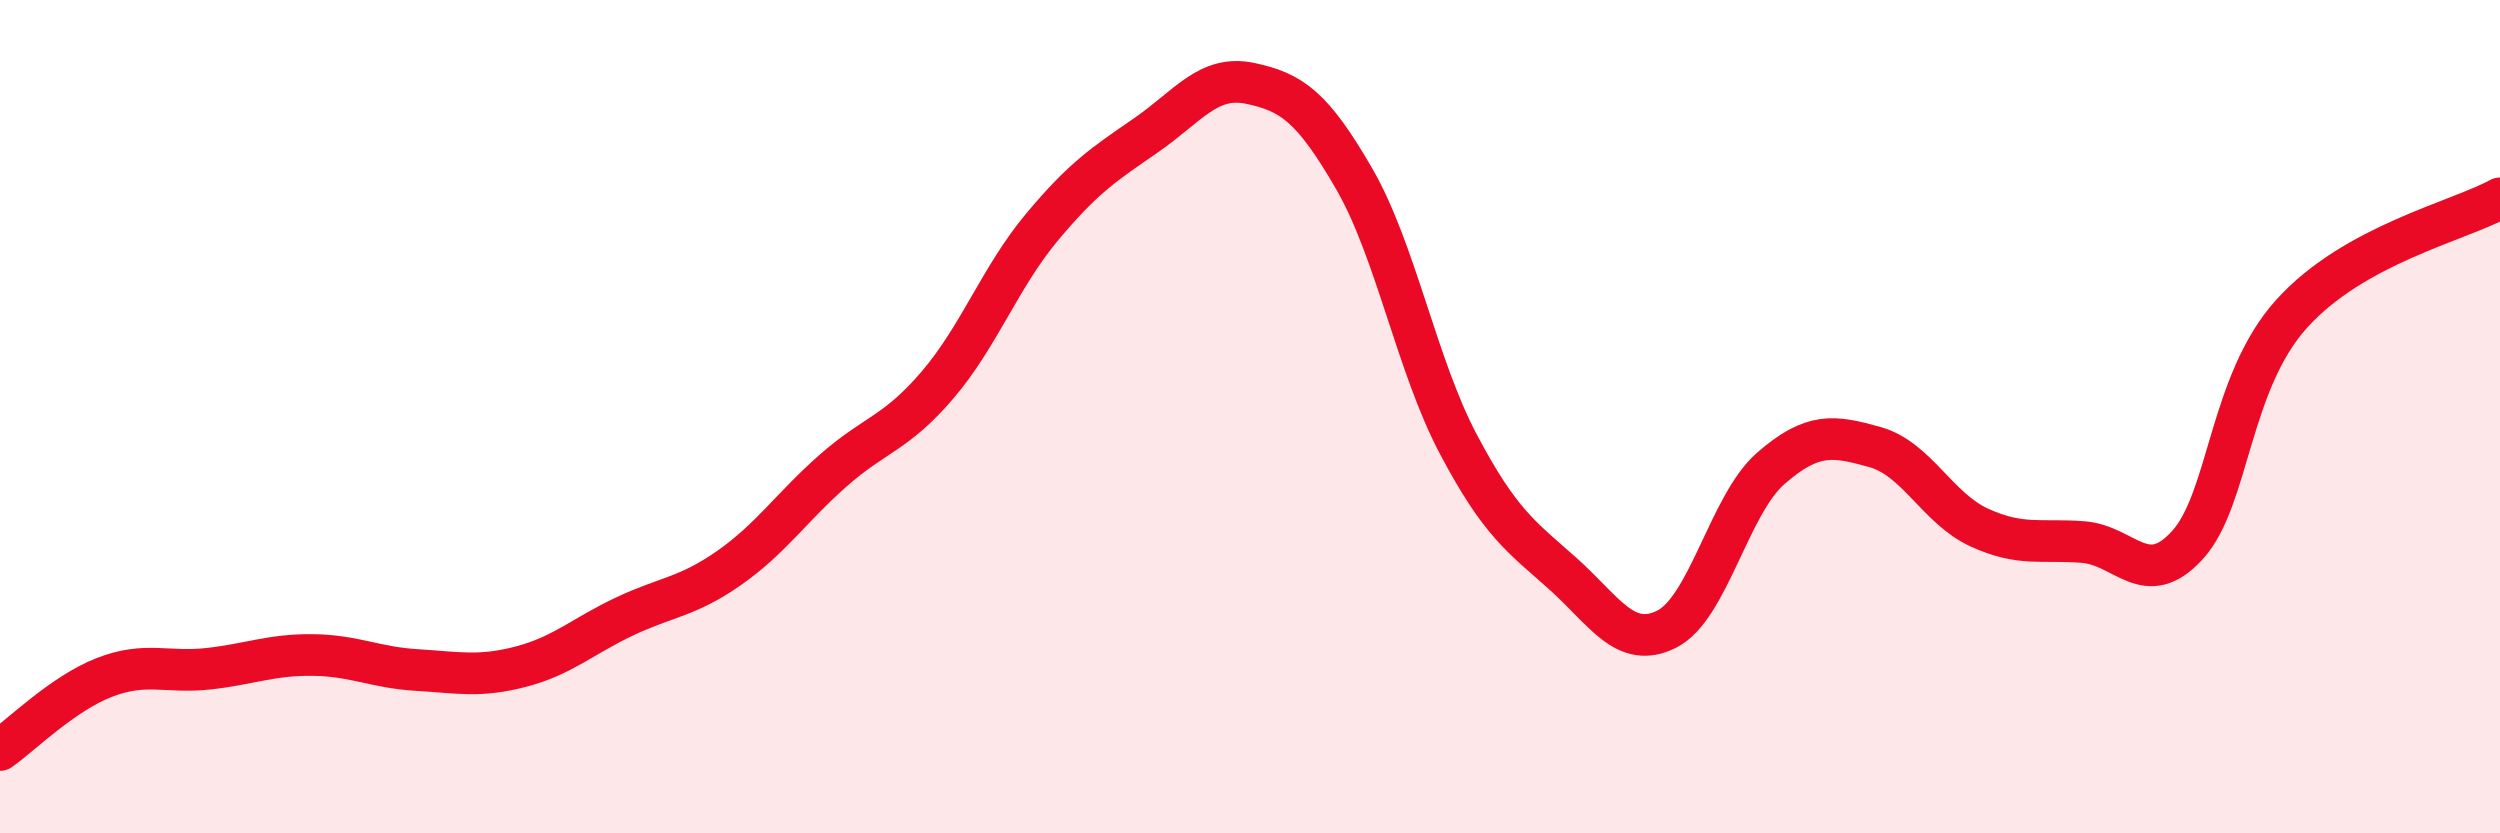 
    <svg width="60" height="20" viewBox="0 0 60 20" xmlns="http://www.w3.org/2000/svg">
      <path
        d="M 0,18 C 0.5,17.65 1.5,16.65 2.5,16.26 C 3.5,15.87 4,16.16 5,16.05 C 6,15.94 6.5,15.71 7.5,15.72 C 8.5,15.73 9,16.02 10,16.08 C 11,16.14 11.5,16.26 12.5,16 C 13.5,15.74 14,15.26 15,14.79 C 16,14.32 16.5,14.33 17.5,13.63 C 18.5,12.93 19,12.17 20,11.29 C 21,10.41 21.5,10.41 22.5,9.24 C 23.5,8.07 24,6.66 25,5.46 C 26,4.26 26.5,3.94 27.5,3.25 C 28.5,2.56 29,1.79 30,2 C 31,2.21 31.5,2.56 32.5,4.29 C 33.5,6.02 34,8.77 35,10.66 C 36,12.55 36.5,12.87 37.5,13.76 C 38.5,14.65 39,15.6 40,15.1 C 41,14.6 41.5,12.11 42.5,11.24 C 43.5,10.37 44,10.45 45,10.73 C 46,11.01 46.5,12.2 47.5,12.66 C 48.5,13.12 49,12.93 50,13.01 C 51,13.09 51.5,14.18 52.5,13.08 C 53.5,11.98 53.5,9.19 55,7.53 C 56.5,5.87 59,5.31 60,4.76L60 20L0 20Z"
        fill="#EB0A25"
        opacity="0.1"
        stroke-linecap="round"
        stroke-linejoin="round"
      />
      <path
        d="M 0,18 C 0.5,17.65 1.5,16.65 2.5,16.26 C 3.5,15.87 4,16.16 5,16.05 C 6,15.94 6.5,15.71 7.5,15.72 C 8.5,15.73 9,16.02 10,16.08 C 11,16.14 11.5,16.26 12.5,16 C 13.5,15.74 14,15.26 15,14.79 C 16,14.32 16.5,14.33 17.5,13.63 C 18.5,12.93 19,12.17 20,11.29 C 21,10.41 21.5,10.41 22.5,9.24 C 23.5,8.07 24,6.66 25,5.46 C 26,4.26 26.5,3.94 27.5,3.25 C 28.5,2.56 29,1.79 30,2 C 31,2.21 31.5,2.56 32.5,4.29 C 33.5,6.02 34,8.77 35,10.66 C 36,12.55 36.5,12.87 37.5,13.76 C 38.5,14.65 39,15.6 40,15.1 C 41,14.6 41.5,12.11 42.5,11.24 C 43.5,10.37 44,10.45 45,10.73 C 46,11.01 46.5,12.2 47.5,12.66 C 48.5,13.12 49,12.93 50,13.01 C 51,13.09 51.5,14.18 52.5,13.08 C 53.5,11.98 53.5,9.19 55,7.53 C 56.5,5.87 59,5.31 60,4.76"
        stroke="#EB0A25"
        stroke-width="1"
        fill="none"
        stroke-linecap="round"
        stroke-linejoin="round"
      />
    </svg>
  